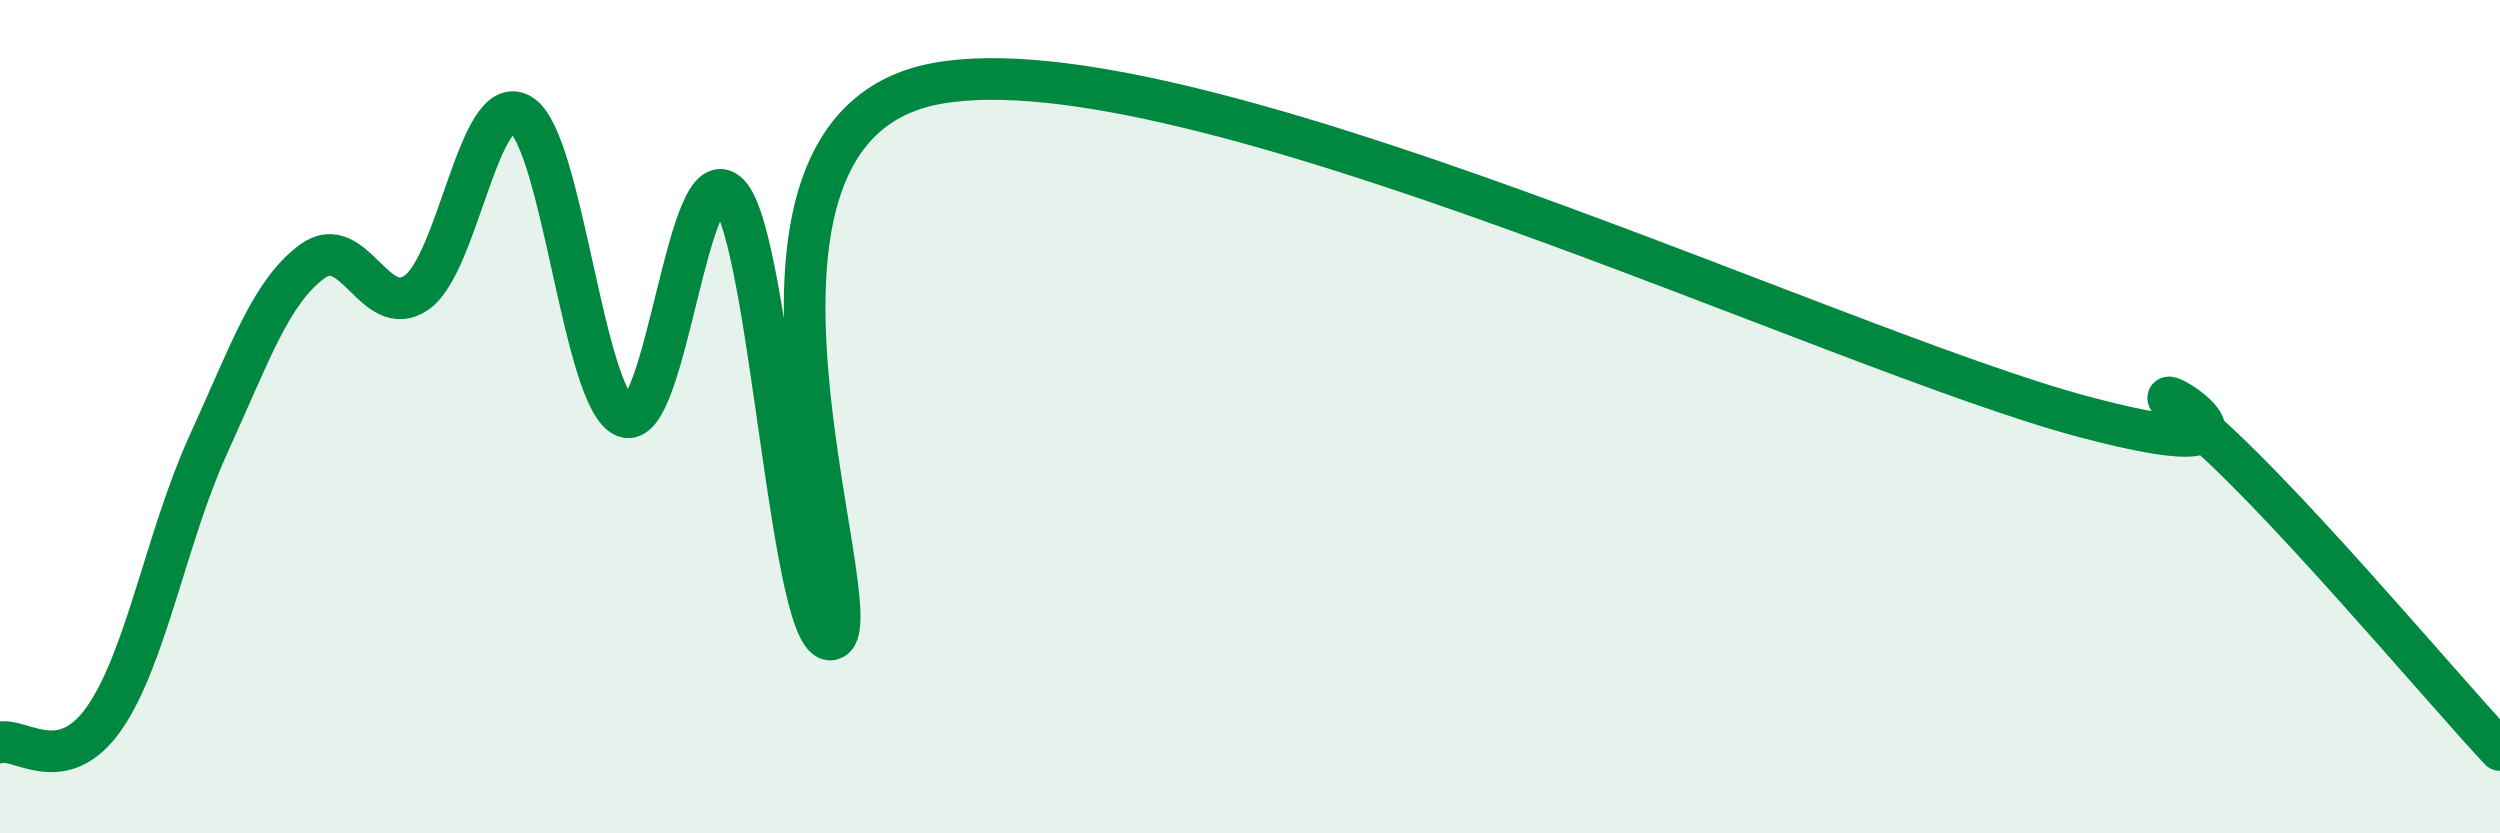 
    <svg width="60" height="20" viewBox="0 0 60 20" xmlns="http://www.w3.org/2000/svg">
      <path
        d="M 0,17.82 C 0.5,17.7 1.5,18.67 2.5,17.24 C 3.5,15.81 4,12.86 5,10.67 C 6,8.48 6.5,7 7.5,6.27 C 8.5,5.54 9,7.72 10,7.02 C 11,6.32 11.5,2.15 12.5,2.75 C 13.5,3.35 14,9.62 15,10 C 16,10.38 16.5,3.6 17.5,4.67 C 18.5,5.74 19,15.86 20,15.33 C 21,14.8 16.5,3.07 22.5,2 C 28.5,0.93 44,8.4 50,10 C 56,11.6 50.5,8.4 52.5,10 C 54.5,11.6 58.5,16.4 60,18L60 20L0 20Z"
        fill="#008740"
        opacity="0.1"
        stroke-linecap="round"
        stroke-linejoin="round"
      />
      <path
        d="M 0,17.82 C 0.5,17.7 1.5,18.67 2.5,17.24 C 3.5,15.81 4,12.86 5,10.67 C 6,8.48 6.5,7 7.5,6.27 C 8.5,5.54 9,7.72 10,7.02 C 11,6.32 11.5,2.15 12.5,2.75 C 13.5,3.35 14,9.62 15,10 C 16,10.38 16.5,3.6 17.5,4.67 C 18.5,5.74 19,15.86 20,15.33 C 21,14.8 16.5,3.07 22.5,2 C 28.5,0.93 44,8.4 50,10 C 56,11.6 50.5,8.4 52.5,10 C 54.5,11.6 58.5,16.4 60,18"
        stroke="#008740"
        stroke-width="1"
        fill="none"
        stroke-linecap="round"
        stroke-linejoin="round"
      />
    </svg>
  